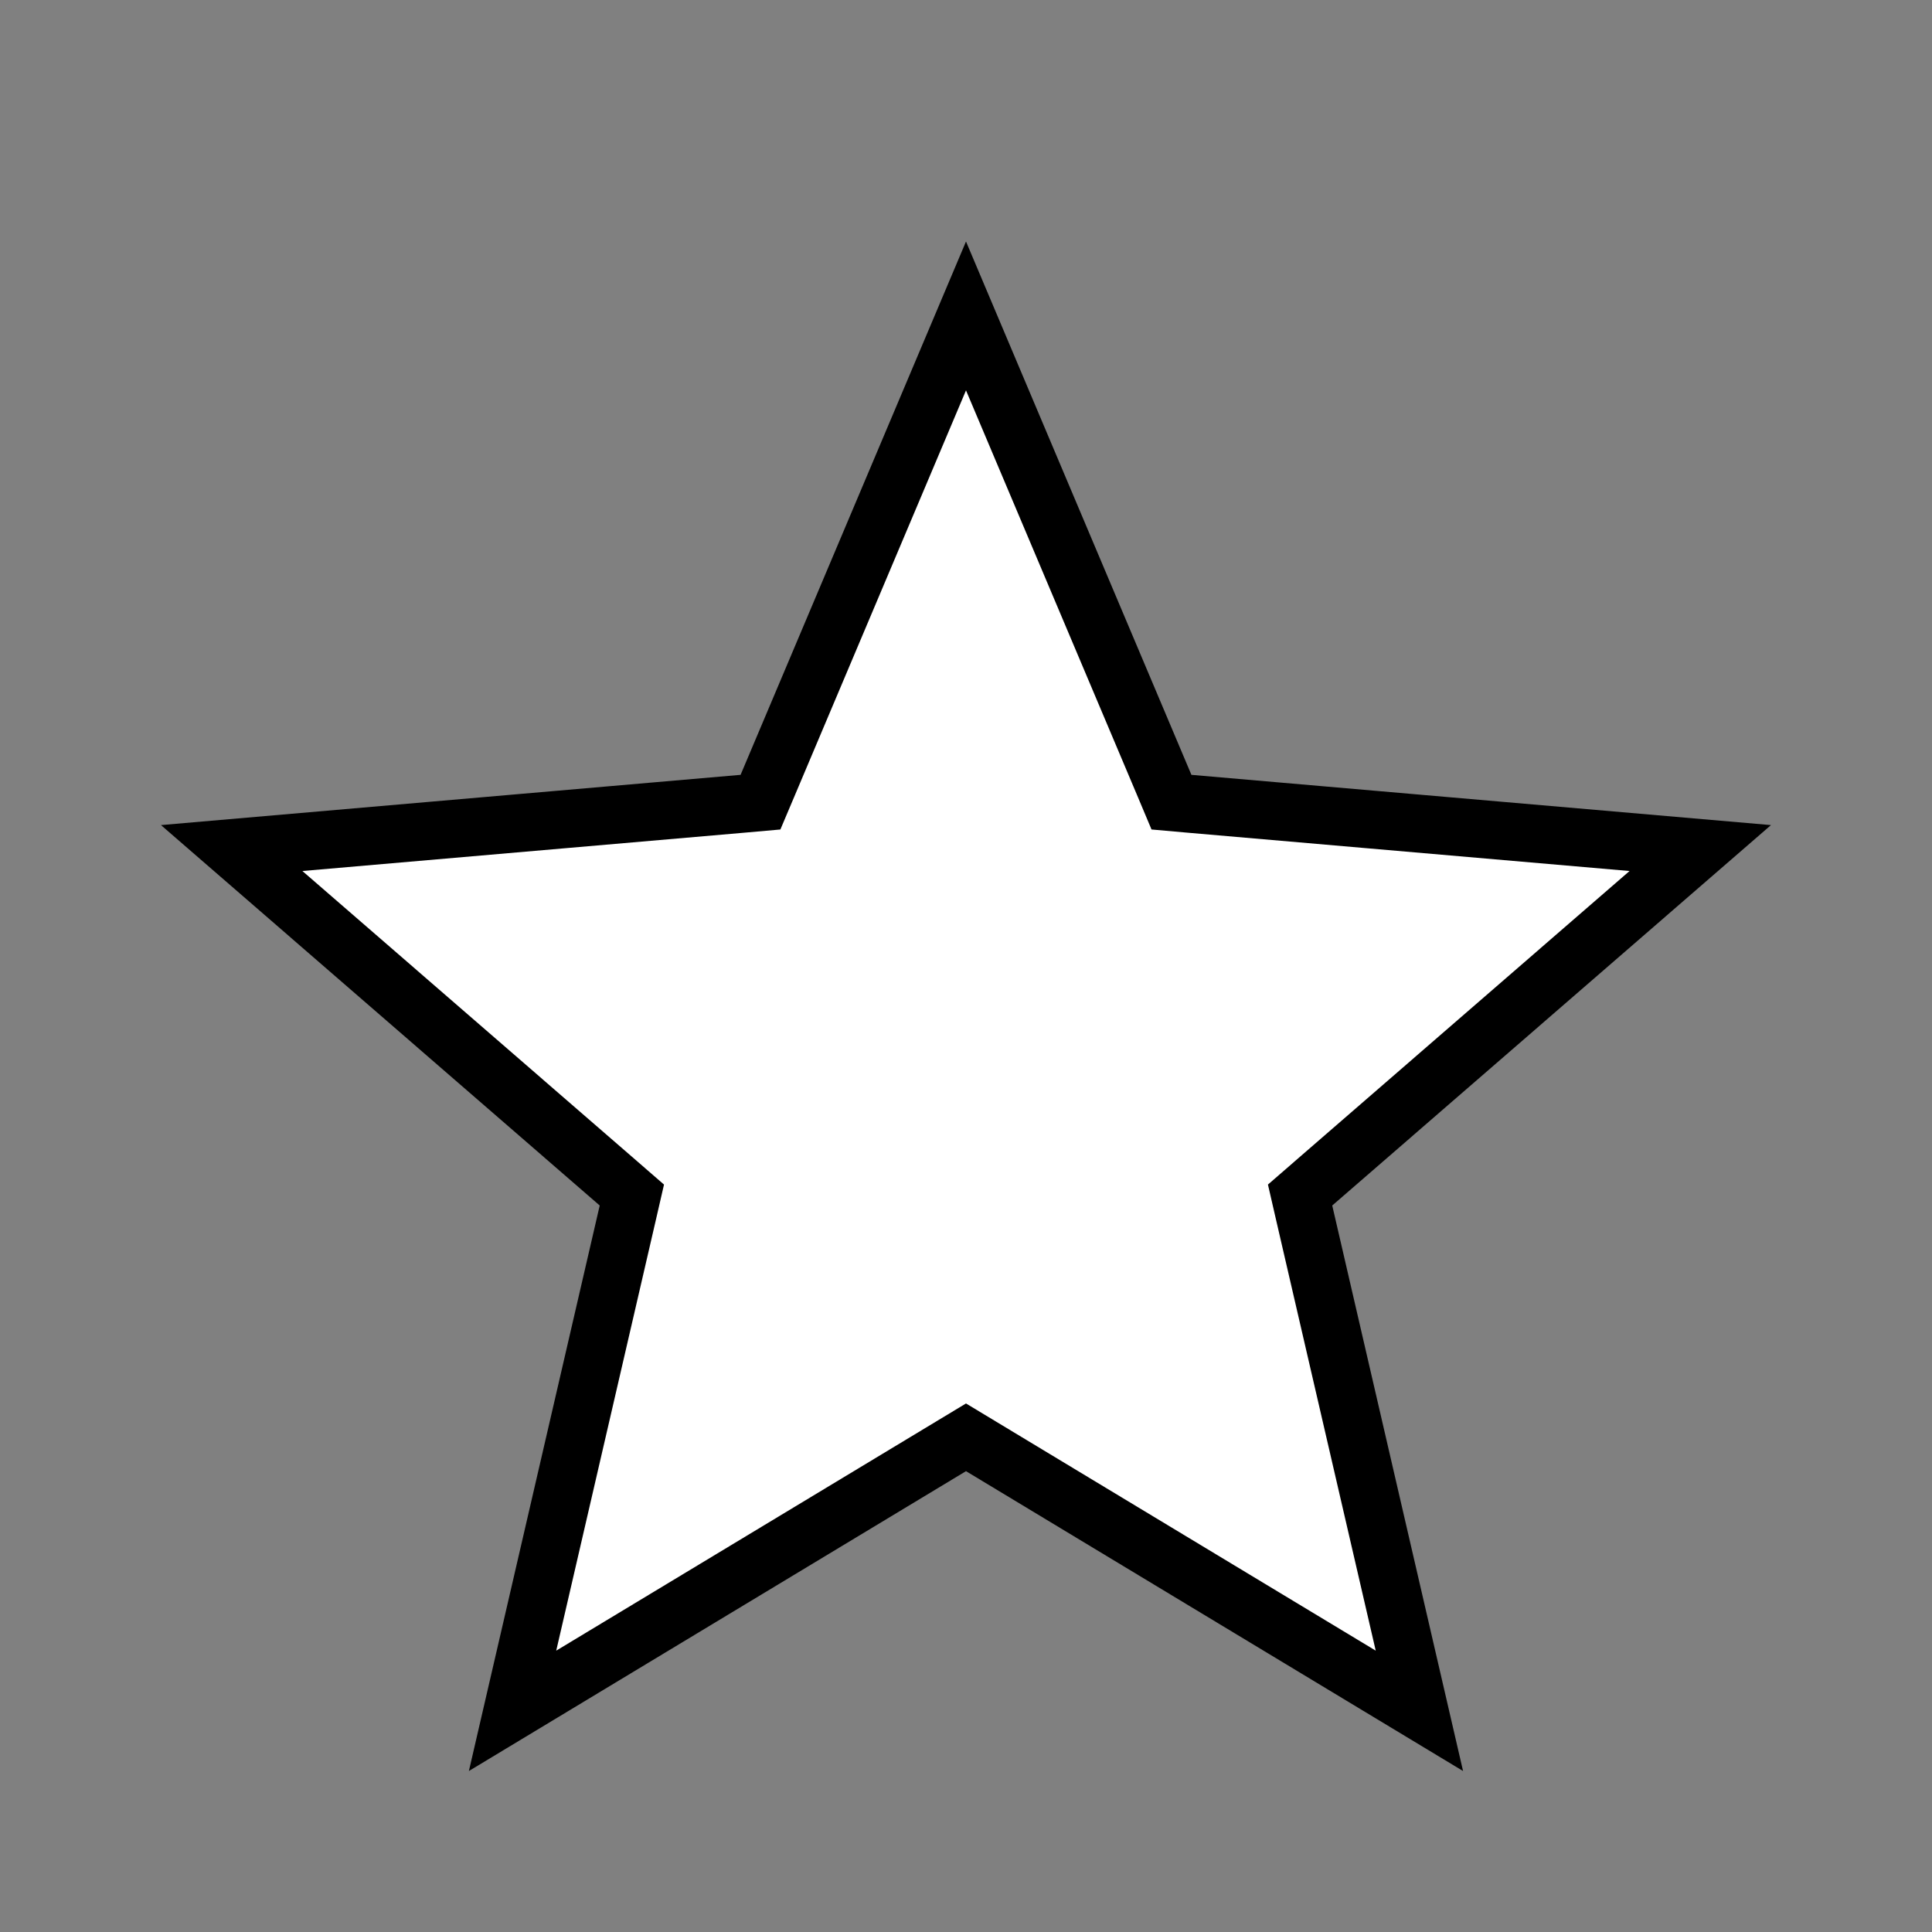 <svg width="40" height="40" viewBox="0 0 40 40" fill="none" xmlns="http://www.w3.org/2000/svg">
<rect x="0" y="0" width="40" height="40" fill="#808080" stroke="none"/>
<path d="M10.612 35.421L13.001 25.094L13.082 24.742L12.809 24.505L4.797 17.558L15.385 16.64L15.745 16.608L15.886 16.275L20 6.541L24.114 16.275L24.254 16.608L24.614 16.64L35.202 17.558L27.19 24.505L26.917 24.742L26.998 25.094L29.387 35.421L20.31 29.945L20 29.758L19.69 29.945L10.612 35.421Z" fill="white" stroke="black" stroke-width="1.2"/>
</svg>
